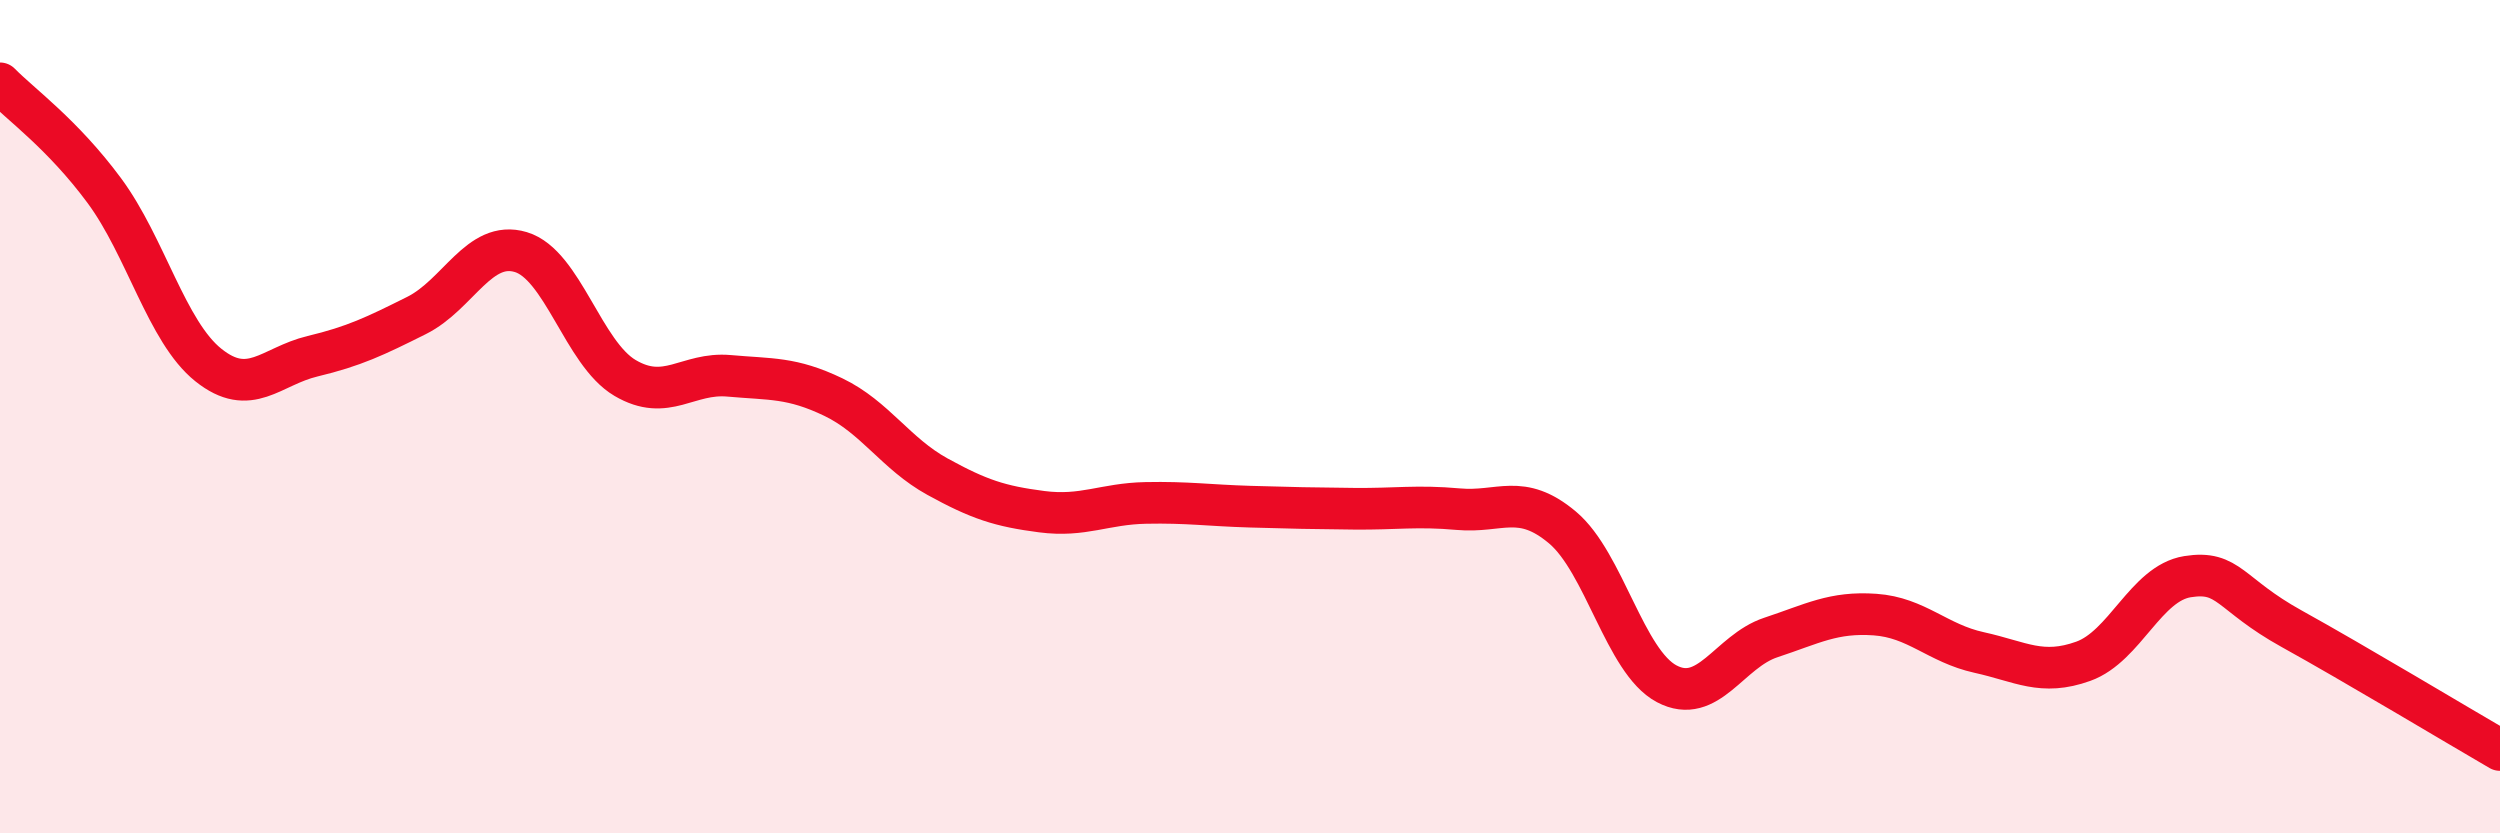 
    <svg width="60" height="20" viewBox="0 0 60 20" xmlns="http://www.w3.org/2000/svg">
      <path
        d="M 0,2 C 0.5,2.51 1.5,3.22 2.5,4.57 C 3.5,5.92 4,7.96 5,8.76 C 6,9.56 6.5,8.79 7.5,8.55 C 8.5,8.31 9,8.07 10,7.57 C 11,7.07 11.5,5.75 12.5,6.05 C 13.5,6.35 14,8.48 15,9.07 C 16,9.66 16.5,8.93 17.5,9.02 C 18.5,9.11 19,9.05 20,9.53 C 21,10.01 21.5,10.89 22.5,11.44 C 23.5,11.99 24,12.15 25,12.28 C 26,12.41 26.5,12.09 27.5,12.07 C 28.5,12.05 29,12.13 30,12.16 C 31,12.19 31.5,12.2 32.5,12.21 C 33.5,12.22 34,12.13 35,12.22 C 36,12.31 36.5,11.82 37.5,12.66 C 38.5,13.5 39,15.88 40,16.41 C 41,16.94 41.5,15.63 42.5,15.3 C 43.5,14.97 44,14.68 45,14.75 C 46,14.82 46.5,15.44 47.5,15.66 C 48.5,15.88 49,16.23 50,15.87 C 51,15.51 51.5,14 52.5,13.84 C 53.5,13.68 53.5,14.26 55,15.09 C 56.5,15.92 59,17.42 60,18L60 20L0 20Z"
        fill="#EB0A25"
        opacity="0.1"
        stroke-linecap="round"
        stroke-linejoin="round"
      />
      <path
        d="M 0,2 C 0.5,2.51 1.5,3.22 2.5,4.57 C 3.5,5.92 4,7.96 5,8.76 C 6,9.56 6.5,8.79 7.5,8.55 C 8.5,8.31 9,8.07 10,7.57 C 11,7.07 11.5,5.75 12.5,6.05 C 13.5,6.35 14,8.48 15,9.07 C 16,9.66 16.5,8.93 17.5,9.02 C 18.5,9.11 19,9.05 20,9.53 C 21,10.01 21.5,10.89 22.5,11.44 C 23.5,11.99 24,12.15 25,12.28 C 26,12.41 26.5,12.09 27.5,12.07 C 28.5,12.05 29,12.13 30,12.16 C 31,12.19 31.5,12.2 32.5,12.21 C 33.5,12.22 34,12.13 35,12.22 C 36,12.31 36.5,11.82 37.5,12.66 C 38.5,13.5 39,15.88 40,16.41 C 41,16.94 41.5,15.63 42.5,15.3 C 43.5,14.97 44,14.68 45,14.75 C 46,14.82 46.5,15.44 47.5,15.66 C 48.5,15.88 49,16.23 50,15.87 C 51,15.51 51.5,14 52.5,13.84 C 53.5,13.68 53.5,14.26 55,15.09 C 56.5,15.92 59,17.42 60,18"
        stroke="#EB0A25"
        stroke-width="1"
        fill="none"
        stroke-linecap="round"
        stroke-linejoin="round"
      />
    </svg>
  